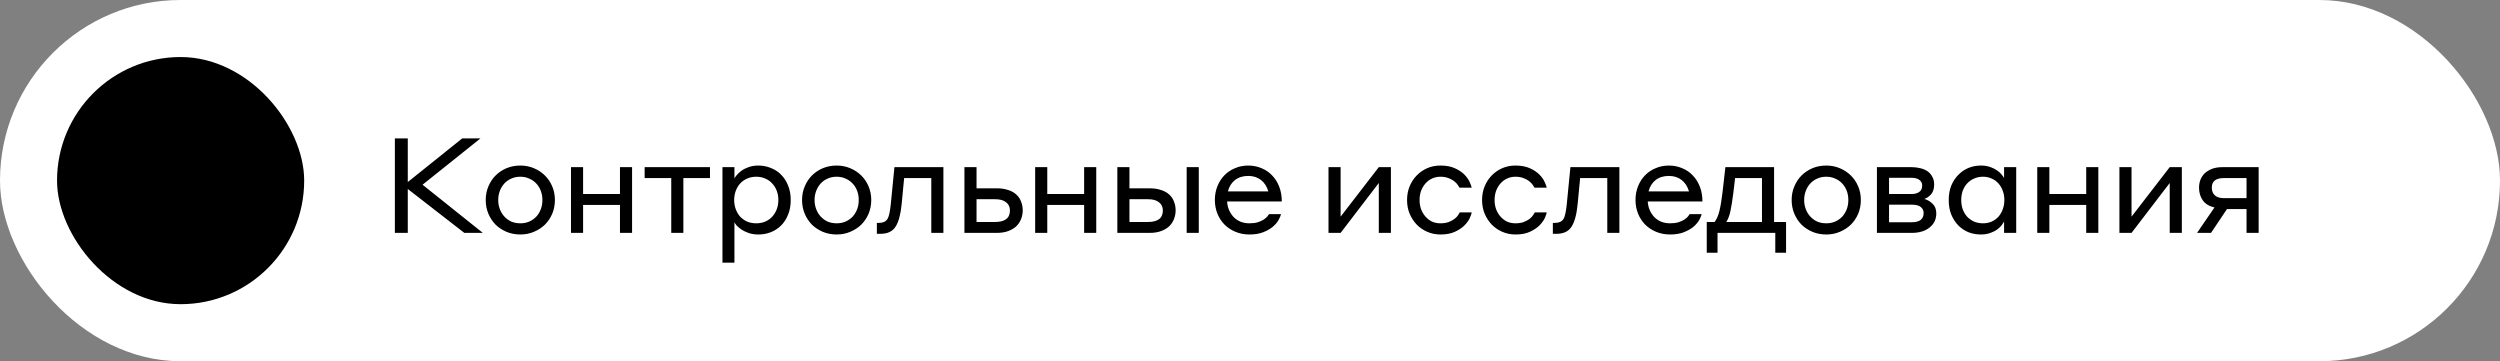<?xml version="1.0" encoding="UTF-8"?> <svg xmlns="http://www.w3.org/2000/svg" width="263" height="38" viewBox="0 0 263 38" fill="none"><rect x="0" y="0" width="263" height="38" fill="#808080" stroke="none"/><rect width="263" height="38" rx="19" fill="white" style="fill:white;fill-opacity:1;"></rect><rect x="6" y="6" width="26" height="26" rx="13" fill="#FF7377" style="fill:#FF7377;fill:color(display-p3 1 0.451 0.467);fill-opacity:1;"></rect><path fill-rule="evenodd" clip-rule="evenodd" d="M24 11.5H14L14 13.583L15.667 13.444V17.333L13.167 23.167V24.833C13.167 25.754 13.913 26.5 14.833 26.5H23.167C24.087 26.5 24.833 25.754 24.833 24.833V23.167L22.333 17.333V12.889L24 12.75L24 11.5ZM20.667 13.028L17.333 13.306V17.333H20.667V13.028Z" fill="#EDEBCC" style="fill:#EDEBCC;fill:color(display-p3 0.929 0.922 0.8);fill-opacity:1;"></path><path d="M41.54 14.56H42.898V19.152L48.624 14.56H50.542L44.452 19.432L50.794 24.5H48.848L42.898 19.88V24.5H41.54V14.56ZM54.737 17.416C55.25 17.416 55.726 17.509 56.165 17.696C56.613 17.883 57 18.139 57.327 18.466C57.653 18.783 57.91 19.166 58.097 19.614C58.283 20.053 58.377 20.529 58.377 21.042C58.377 21.555 58.283 22.036 58.097 22.484C57.91 22.923 57.653 23.305 57.327 23.632C57 23.949 56.613 24.201 56.165 24.388C55.726 24.575 55.25 24.668 54.737 24.668C54.214 24.668 53.729 24.575 53.281 24.388C52.842 24.201 52.459 23.949 52.133 23.632C51.815 23.305 51.563 22.923 51.377 22.484C51.19 22.036 51.097 21.555 51.097 21.042C51.097 20.529 51.19 20.053 51.377 19.614C51.563 19.166 51.815 18.783 52.133 18.466C52.459 18.139 52.842 17.883 53.281 17.696C53.729 17.509 54.214 17.416 54.737 17.416ZM54.737 23.492C55.082 23.492 55.395 23.431 55.675 23.31C55.964 23.179 56.211 23.007 56.417 22.792C56.622 22.568 56.781 22.307 56.893 22.008C57.005 21.709 57.061 21.387 57.061 21.042C57.061 20.697 57.005 20.375 56.893 20.076C56.781 19.777 56.622 19.521 56.417 19.306C56.211 19.082 55.964 18.909 55.675 18.788C55.395 18.657 55.082 18.592 54.737 18.592C54.391 18.592 54.074 18.657 53.785 18.788C53.505 18.909 53.262 19.082 53.057 19.306C52.851 19.53 52.693 19.791 52.581 20.09C52.469 20.389 52.413 20.706 52.413 21.042C52.413 21.378 52.469 21.695 52.581 21.994C52.693 22.293 52.851 22.554 53.057 22.778C53.262 23.002 53.505 23.179 53.785 23.31C54.074 23.431 54.391 23.492 54.737 23.492ZM60.068 17.584H61.342V20.412H65.22V17.584H66.494V24.5H65.22V21.56H61.342V24.5H60.068V17.584ZM70.616 18.732H67.816V17.584H74.69V18.732H71.89V24.5H70.616V18.732ZM77.263 27.636H76.003V17.584H77.263V18.774C77.3 18.69 77.38 18.573 77.501 18.424C77.632 18.265 77.8 18.111 78.005 17.962C78.21 17.813 78.458 17.687 78.747 17.584C79.046 17.472 79.391 17.416 79.783 17.416C80.24 17.416 80.674 17.5 81.085 17.668C81.505 17.827 81.869 18.065 82.177 18.382C82.485 18.69 82.728 19.068 82.905 19.516C83.092 19.964 83.185 20.473 83.185 21.042C83.185 21.621 83.092 22.134 82.905 22.582C82.728 23.03 82.485 23.408 82.177 23.716C81.869 24.024 81.505 24.262 81.085 24.43C80.674 24.589 80.24 24.668 79.783 24.668C79.4 24.668 79.06 24.617 78.761 24.514C78.472 24.411 78.22 24.29 78.005 24.15C77.8 24.01 77.632 23.87 77.501 23.73C77.38 23.581 77.3 23.464 77.263 23.38V27.636ZM77.235 21.042C77.235 21.387 77.291 21.709 77.403 22.008C77.515 22.307 77.669 22.568 77.865 22.792C78.07 23.007 78.313 23.179 78.593 23.31C78.882 23.431 79.204 23.492 79.559 23.492C79.904 23.492 80.222 23.431 80.511 23.31C80.8 23.179 81.043 23.007 81.239 22.792C81.445 22.568 81.603 22.307 81.715 22.008C81.827 21.709 81.883 21.387 81.883 21.042C81.883 20.697 81.827 20.375 81.715 20.076C81.603 19.777 81.445 19.521 81.239 19.306C81.043 19.082 80.8 18.909 80.511 18.788C80.222 18.657 79.904 18.592 79.559 18.592C79.204 18.592 78.882 18.657 78.593 18.788C78.313 18.909 78.07 19.082 77.865 19.306C77.669 19.521 77.515 19.777 77.403 20.076C77.291 20.375 77.235 20.697 77.235 21.042ZM88.016 17.416C88.529 17.416 89.005 17.509 89.444 17.696C89.892 17.883 90.279 18.139 90.606 18.466C90.932 18.783 91.189 19.166 91.376 19.614C91.562 20.053 91.656 20.529 91.656 21.042C91.656 21.555 91.562 22.036 91.376 22.484C91.189 22.923 90.932 23.305 90.606 23.632C90.279 23.949 89.892 24.201 89.444 24.388C89.005 24.575 88.529 24.668 88.016 24.668C87.493 24.668 87.008 24.575 86.56 24.388C86.121 24.201 85.738 23.949 85.412 23.632C85.094 23.305 84.842 22.923 84.656 22.484C84.469 22.036 84.376 21.555 84.376 21.042C84.376 20.529 84.469 20.053 84.656 19.614C84.842 19.166 85.094 18.783 85.412 18.466C85.738 18.139 86.121 17.883 86.56 17.696C87.008 17.509 87.493 17.416 88.016 17.416ZM88.016 23.492C88.361 23.492 88.674 23.431 88.954 23.31C89.243 23.179 89.49 23.007 89.696 22.792C89.901 22.568 90.06 22.307 90.172 22.008C90.284 21.709 90.34 21.387 90.34 21.042C90.34 20.697 90.284 20.375 90.172 20.076C90.06 19.777 89.901 19.521 89.696 19.306C89.49 19.082 89.243 18.909 88.954 18.788C88.674 18.657 88.361 18.592 88.016 18.592C87.67 18.592 87.353 18.657 87.064 18.788C86.784 18.909 86.541 19.082 86.336 19.306C86.13 19.53 85.972 19.791 85.86 20.09C85.748 20.389 85.692 20.706 85.692 21.042C85.692 21.378 85.748 21.695 85.86 21.994C85.972 22.293 86.13 22.554 86.336 22.778C86.541 23.002 86.784 23.179 87.064 23.31C87.353 23.431 87.67 23.492 88.016 23.492ZM94.094 17.584H99.246V24.5H97.972V18.732H95.116L94.85 21.504C94.747 22.568 94.532 23.352 94.206 23.856C93.888 24.351 93.361 24.598 92.624 24.598H92.246V23.45H92.414C92.647 23.45 92.838 23.417 92.988 23.352C93.146 23.287 93.272 23.179 93.366 23.03C93.459 22.871 93.529 22.661 93.576 22.4C93.632 22.139 93.678 21.812 93.716 21.42L94.094 17.584ZM104.832 19.81C105.308 19.81 105.719 19.871 106.064 19.992C106.419 20.104 106.708 20.267 106.932 20.482C107.156 20.687 107.319 20.935 107.422 21.224C107.534 21.504 107.59 21.807 107.59 22.134C107.59 22.442 107.534 22.741 107.422 23.03C107.319 23.31 107.156 23.562 106.932 23.786C106.708 24.001 106.423 24.173 106.078 24.304C105.733 24.435 105.322 24.5 104.846 24.5H101.458V17.584H102.732V19.81H104.832ZM102.732 20.958V23.352H104.692C105.196 23.352 105.579 23.254 105.84 23.058C106.111 22.862 106.246 22.554 106.246 22.134C106.246 21.77 106.111 21.485 105.84 21.28C105.579 21.065 105.196 20.958 104.692 20.958H102.732ZM108.899 17.584H110.173V20.412H114.051V17.584H115.325V24.5H114.051V21.56H110.173V24.5H108.899V17.584ZM120.918 19.81C121.394 19.81 121.804 19.871 122.15 19.992C122.504 20.104 122.794 20.267 123.018 20.482C123.242 20.687 123.405 20.935 123.508 21.224C123.62 21.504 123.676 21.807 123.676 22.134C123.676 22.442 123.62 22.741 123.508 23.03C123.405 23.31 123.242 23.562 123.018 23.786C122.794 24.001 122.509 24.173 122.164 24.304C121.818 24.435 121.408 24.5 120.932 24.5H117.544V17.584H118.818V19.81H120.918ZM118.818 20.958V23.352H120.778C121.282 23.352 121.664 23.254 121.926 23.058C122.196 22.862 122.332 22.554 122.332 22.134C122.332 21.77 122.196 21.485 121.926 21.28C121.664 21.065 121.282 20.958 120.778 20.958H118.818ZM124.838 17.584H126.112V24.5H124.838V17.584ZM131.317 17.416C131.821 17.416 132.288 17.509 132.717 17.696C133.156 17.873 133.529 18.13 133.837 18.466C134.154 18.793 134.402 19.189 134.579 19.656C134.756 20.113 134.845 20.627 134.845 21.196H129.091C129.11 21.523 129.18 21.826 129.301 22.106C129.422 22.377 129.581 22.619 129.777 22.834C129.982 23.039 130.225 23.203 130.505 23.324C130.794 23.436 131.107 23.492 131.443 23.492C131.788 23.492 132.082 23.455 132.325 23.38C132.577 23.296 132.782 23.203 132.941 23.1C133.109 22.988 133.235 22.881 133.319 22.778C133.412 22.666 133.473 22.582 133.501 22.526H134.761C134.733 22.675 134.654 22.871 134.523 23.114C134.392 23.357 134.196 23.595 133.935 23.828C133.674 24.052 133.338 24.248 132.927 24.416C132.516 24.584 132.022 24.668 131.443 24.668C130.911 24.668 130.421 24.575 129.973 24.388C129.525 24.201 129.138 23.945 128.811 23.618C128.494 23.291 128.246 22.909 128.069 22.47C127.892 22.022 127.803 21.546 127.803 21.042C127.803 20.519 127.892 20.039 128.069 19.6C128.246 19.152 128.489 18.769 128.797 18.452C129.114 18.125 129.488 17.873 129.917 17.696C130.346 17.509 130.813 17.416 131.317 17.416ZM131.317 18.508C130.757 18.508 130.29 18.653 129.917 18.942C129.553 19.231 129.306 19.628 129.175 20.132H133.431C133.272 19.609 133.011 19.208 132.647 18.928C132.283 18.648 131.84 18.508 131.317 18.508ZM139.758 17.584H141.032V22.792L145.05 17.584H146.324V24.5H145.05V19.25L141.032 24.5H139.758V17.584ZM153.538 19.74C153.51 19.684 153.454 19.595 153.37 19.474C153.286 19.343 153.164 19.213 153.006 19.082C152.847 18.951 152.646 18.839 152.404 18.746C152.161 18.643 151.867 18.592 151.522 18.592C151.204 18.592 150.91 18.657 150.64 18.788C150.378 18.909 150.15 19.082 149.954 19.306C149.758 19.53 149.604 19.791 149.492 20.09C149.389 20.389 149.338 20.706 149.338 21.042C149.338 21.378 149.389 21.695 149.492 21.994C149.604 22.293 149.758 22.554 149.954 22.778C150.15 23.002 150.378 23.179 150.64 23.31C150.91 23.431 151.209 23.492 151.536 23.492C151.881 23.492 152.175 23.445 152.418 23.352C152.67 23.249 152.875 23.137 153.034 23.016C153.192 22.885 153.314 22.755 153.398 22.624C153.482 22.493 153.538 22.4 153.566 22.344H154.826C154.807 22.465 154.742 22.657 154.63 22.918C154.518 23.17 154.336 23.427 154.084 23.688C153.832 23.949 153.496 24.178 153.076 24.374C152.665 24.57 152.152 24.668 151.536 24.668C151.041 24.668 150.579 24.575 150.15 24.388C149.72 24.201 149.347 23.945 149.03 23.618C148.722 23.291 148.474 22.909 148.288 22.47C148.11 22.031 148.022 21.555 148.022 21.042C148.022 20.529 148.11 20.053 148.288 19.614C148.465 19.175 148.712 18.793 149.03 18.466C149.347 18.139 149.716 17.883 150.136 17.696C150.565 17.509 151.027 17.416 151.522 17.416C152.147 17.416 152.665 17.514 153.076 17.71C153.486 17.897 153.818 18.121 154.07 18.382C154.322 18.643 154.504 18.905 154.616 19.166C154.728 19.418 154.798 19.609 154.826 19.74H153.538ZM161.43 19.74C161.402 19.684 161.346 19.595 161.262 19.474C161.178 19.343 161.057 19.213 160.898 19.082C160.739 18.951 160.539 18.839 160.296 18.746C160.053 18.643 159.759 18.592 159.414 18.592C159.097 18.592 158.803 18.657 158.532 18.788C158.271 18.909 158.042 19.082 157.846 19.306C157.65 19.53 157.496 19.791 157.384 20.09C157.281 20.389 157.23 20.706 157.23 21.042C157.23 21.378 157.281 21.695 157.384 21.994C157.496 22.293 157.65 22.554 157.846 22.778C158.042 23.002 158.271 23.179 158.532 23.31C158.803 23.431 159.101 23.492 159.428 23.492C159.773 23.492 160.067 23.445 160.31 23.352C160.562 23.249 160.767 23.137 160.926 23.016C161.085 22.885 161.206 22.755 161.29 22.624C161.374 22.493 161.43 22.4 161.458 22.344H162.718C162.699 22.465 162.634 22.657 162.522 22.918C162.41 23.17 162.228 23.427 161.976 23.688C161.724 23.949 161.388 24.178 160.968 24.374C160.557 24.57 160.044 24.668 159.428 24.668C158.933 24.668 158.471 24.575 158.042 24.388C157.613 24.201 157.239 23.945 156.922 23.618C156.614 23.291 156.367 22.909 156.18 22.47C156.003 22.031 155.914 21.555 155.914 21.042C155.914 20.529 156.003 20.053 156.18 19.614C156.357 19.175 156.605 18.793 156.922 18.466C157.239 18.139 157.608 17.883 158.028 17.696C158.457 17.509 158.919 17.416 159.414 17.416C160.039 17.416 160.557 17.514 160.968 17.71C161.379 17.897 161.71 18.121 161.962 18.382C162.214 18.643 162.396 18.905 162.508 19.166C162.62 19.418 162.69 19.609 162.718 19.74H161.43ZM165.208 17.584H170.36V24.5H169.086V18.732H166.23L165.964 21.504C165.862 22.568 165.647 23.352 165.32 23.856C165.003 24.351 164.476 24.598 163.738 24.598H163.36V23.45H163.528C163.762 23.45 163.953 23.417 164.102 23.352C164.261 23.287 164.387 23.179 164.48 23.03C164.574 22.871 164.644 22.661 164.69 22.4C164.746 22.139 164.793 21.812 164.83 21.42L165.208 17.584ZM175.569 17.416C176.073 17.416 176.539 17.509 176.969 17.696C177.407 17.873 177.781 18.13 178.089 18.466C178.406 18.793 178.653 19.189 178.831 19.656C179.008 20.113 179.097 20.627 179.097 21.196H173.343C173.361 21.523 173.431 21.826 173.553 22.106C173.674 22.377 173.833 22.619 174.029 22.834C174.234 23.039 174.477 23.203 174.757 23.324C175.046 23.436 175.359 23.492 175.695 23.492C176.04 23.492 176.334 23.455 176.577 23.38C176.829 23.296 177.034 23.203 177.193 23.1C177.361 22.988 177.487 22.881 177.571 22.778C177.664 22.666 177.725 22.582 177.753 22.526H179.013C178.985 22.675 178.905 22.871 178.775 23.114C178.644 23.357 178.448 23.595 178.187 23.828C177.925 24.052 177.589 24.248 177.179 24.416C176.768 24.584 176.273 24.668 175.695 24.668C175.163 24.668 174.673 24.575 174.225 24.388C173.777 24.201 173.389 23.945 173.063 23.618C172.745 23.291 172.498 22.909 172.321 22.47C172.143 22.022 172.055 21.546 172.055 21.042C172.055 20.519 172.143 20.039 172.321 19.6C172.498 19.152 172.741 18.769 173.049 18.452C173.366 18.125 173.739 17.873 174.169 17.696C174.598 17.509 175.065 17.416 175.569 17.416ZM175.569 18.508C175.009 18.508 174.542 18.653 174.169 18.942C173.805 19.231 173.557 19.628 173.427 20.132H177.683C177.524 19.609 177.263 19.208 176.899 18.928C176.535 18.648 176.091 18.508 175.569 18.508ZM185.36 18.732H182.532L182.35 20.272C182.248 21.075 182.145 21.719 182.042 22.204C181.94 22.68 181.795 23.063 181.608 23.352H185.36V18.732ZM179.55 26.586V23.352H180.376C180.591 23.072 180.759 22.689 180.88 22.204C181.002 21.709 181.114 21.033 181.216 20.174L181.51 17.584H186.634V23.352H187.894V26.586H186.76V24.5H180.684V26.586H179.55ZM192.122 17.416C192.635 17.416 193.111 17.509 193.55 17.696C193.998 17.883 194.385 18.139 194.712 18.466C195.039 18.783 195.295 19.166 195.482 19.614C195.669 20.053 195.762 20.529 195.762 21.042C195.762 21.555 195.669 22.036 195.482 22.484C195.295 22.923 195.039 23.305 194.712 23.632C194.385 23.949 193.998 24.201 193.55 24.388C193.111 24.575 192.635 24.668 192.122 24.668C191.599 24.668 191.114 24.575 190.666 24.388C190.227 24.201 189.845 23.949 189.518 23.632C189.201 23.305 188.949 22.923 188.762 22.484C188.575 22.036 188.482 21.555 188.482 21.042C188.482 20.529 188.575 20.053 188.762 19.614C188.949 19.166 189.201 18.783 189.518 18.466C189.845 18.139 190.227 17.883 190.666 17.696C191.114 17.509 191.599 17.416 192.122 17.416ZM192.122 23.492C192.467 23.492 192.78 23.431 193.06 23.31C193.349 23.179 193.597 23.007 193.802 22.792C194.007 22.568 194.166 22.307 194.278 22.008C194.39 21.709 194.446 21.387 194.446 21.042C194.446 20.697 194.39 20.375 194.278 20.076C194.166 19.777 194.007 19.521 193.802 19.306C193.597 19.082 193.349 18.909 193.06 18.788C192.78 18.657 192.467 18.592 192.122 18.592C191.777 18.592 191.459 18.657 191.17 18.788C190.89 18.909 190.647 19.082 190.442 19.306C190.237 19.53 190.078 19.791 189.966 20.09C189.854 20.389 189.798 20.706 189.798 21.042C189.798 21.378 189.854 21.695 189.966 21.994C190.078 22.293 190.237 22.554 190.442 22.778C190.647 23.002 190.89 23.179 191.17 23.31C191.459 23.431 191.777 23.492 192.122 23.492ZM197.453 17.584H201.093C201.42 17.584 201.728 17.621 202.017 17.696C202.307 17.761 202.559 17.869 202.773 18.018C202.988 18.167 203.156 18.359 203.277 18.592C203.408 18.816 203.473 19.087 203.473 19.404C203.473 19.843 203.366 20.188 203.151 20.44C202.937 20.683 202.699 20.846 202.437 20.93C202.764 21.014 203.053 21.182 203.305 21.434C203.567 21.677 203.697 22.017 203.697 22.456C203.697 23.072 203.459 23.567 202.983 23.94C202.517 24.313 201.891 24.5 201.107 24.5H197.453V17.584ZM198.727 18.704V20.412H201.093C201.42 20.412 201.686 20.342 201.891 20.202C202.106 20.062 202.213 19.833 202.213 19.516C202.213 19.264 202.115 19.068 201.919 18.928C201.723 18.779 201.448 18.704 201.093 18.704H198.727ZM198.727 21.532V23.38H201.121C201.952 23.38 202.367 23.053 202.367 22.4C202.367 22.157 202.269 21.952 202.073 21.784C201.877 21.616 201.565 21.532 201.135 21.532H198.727ZM210.83 23.31C210.783 23.394 210.704 23.515 210.592 23.674C210.48 23.823 210.326 23.973 210.13 24.122C209.934 24.271 209.691 24.397 209.402 24.5C209.112 24.612 208.772 24.668 208.38 24.668C207.922 24.668 207.488 24.589 207.078 24.43C206.676 24.262 206.322 24.024 206.014 23.716C205.706 23.399 205.458 23.016 205.272 22.568C205.094 22.12 205.006 21.611 205.006 21.042C205.006 20.482 205.094 19.978 205.272 19.53C205.458 19.082 205.706 18.704 206.014 18.396C206.322 18.079 206.676 17.836 207.078 17.668C207.488 17.5 207.922 17.416 208.38 17.416C208.753 17.416 209.084 17.467 209.374 17.57C209.663 17.673 209.906 17.794 210.102 17.934C210.307 18.074 210.466 18.219 210.578 18.368C210.699 18.517 210.783 18.639 210.83 18.732V17.584H212.104V24.5H210.83V23.31ZM210.858 21.042C210.858 20.697 210.802 20.375 210.69 20.076C210.587 19.777 210.438 19.521 210.242 19.306C210.046 19.082 209.808 18.909 209.528 18.788C209.257 18.657 208.954 18.592 208.618 18.592C208.272 18.592 207.955 18.657 207.666 18.788C207.386 18.909 207.143 19.082 206.938 19.306C206.742 19.521 206.588 19.777 206.476 20.076C206.373 20.375 206.322 20.697 206.322 21.042C206.322 21.387 206.373 21.709 206.476 22.008C206.588 22.307 206.742 22.568 206.938 22.792C207.143 23.007 207.386 23.179 207.666 23.31C207.955 23.431 208.272 23.492 208.618 23.492C208.954 23.492 209.257 23.431 209.528 23.31C209.808 23.179 210.046 23.007 210.242 22.792C210.438 22.568 210.587 22.307 210.69 22.008C210.802 21.709 210.858 21.387 210.858 21.042ZM214.318 17.584H215.592V20.412H219.47V17.584H220.744V24.5H219.47V21.56H215.592V24.5H214.318V17.584ZM222.963 17.584H224.237V22.792L228.255 17.584H229.529V24.5H228.255V19.25L224.237 24.5H222.963V17.584ZM236.336 24.5V21.994H234.278L232.598 24.5H231.128L232.962 21.826C232.402 21.695 231.991 21.443 231.73 21.07C231.469 20.697 231.338 20.253 231.338 19.74C231.338 19.46 231.385 19.189 231.478 18.928C231.581 18.667 231.73 18.438 231.926 18.242C232.131 18.046 232.388 17.887 232.696 17.766C233.004 17.645 233.373 17.584 233.802 17.584H237.61V24.5H236.336ZM236.336 20.846V18.732H233.956C233.107 18.732 232.682 19.068 232.682 19.74C232.682 20.085 232.789 20.356 233.004 20.552C233.219 20.748 233.536 20.846 233.956 20.846H236.336Z" fill="#022028" style="fill:#022028;fill:color(display-p3 0.008 0.126 0.157);fill-opacity:1;"></path></svg> 